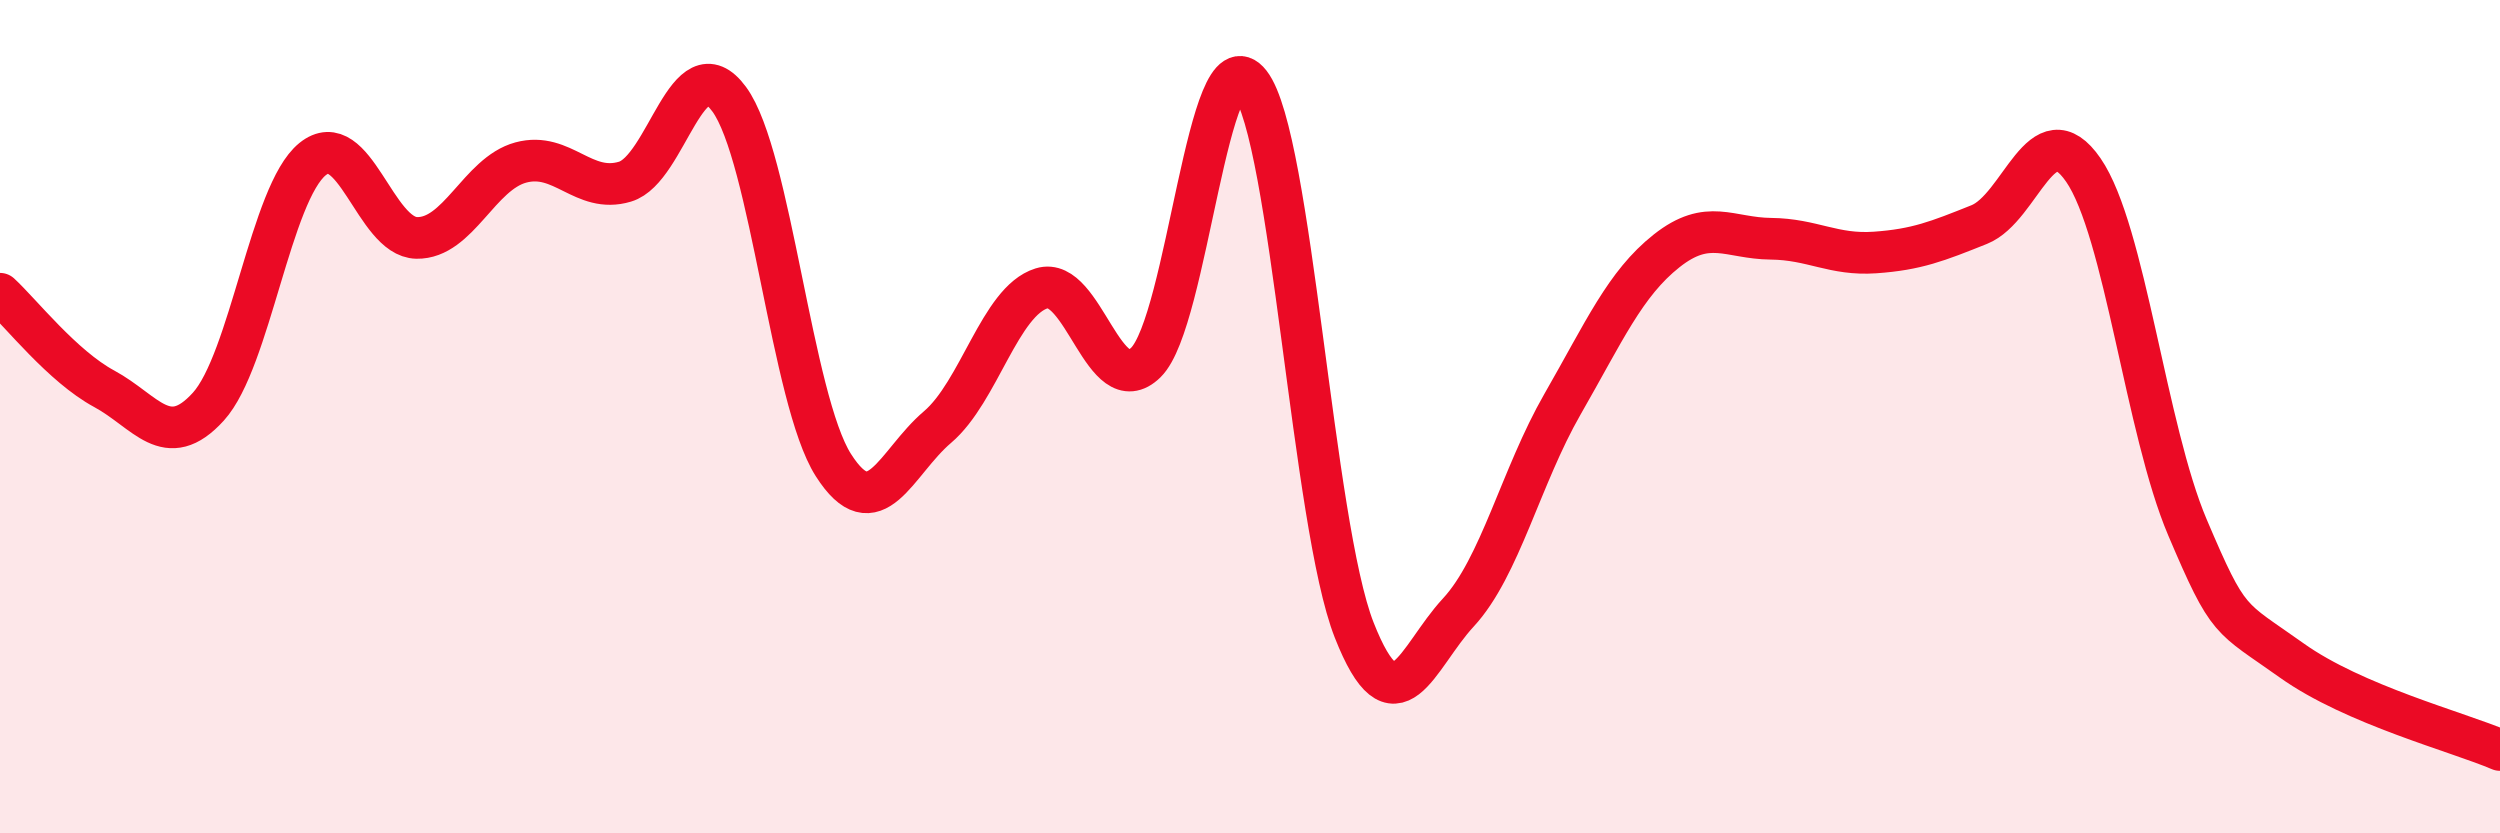 
    <svg width="60" height="20" viewBox="0 0 60 20" xmlns="http://www.w3.org/2000/svg">
      <path
        d="M 0,7.05 C 0.5,7.51 1.5,8.79 2.5,9.33 C 3.5,9.87 4,10.86 5,9.76 C 6,8.66 6.5,4.63 7.5,3.82 C 8.5,3.01 9,5.69 10,5.71 C 11,5.73 11.5,4.17 12.5,3.9 C 13.5,3.63 14,4.66 15,4.36 C 16,4.06 16.5,1.02 17.5,2.38 C 18.5,3.74 19,9.59 20,11.16 C 21,12.73 21.5,11.1 22.5,10.25 C 23.5,9.4 24,7.23 25,6.92 C 26,6.61 26.5,9.68 27.5,8.7 C 28.5,7.72 29,0.72 30,2 C 31,3.28 31.5,12.58 32.5,15.12 C 33.5,17.66 34,15.78 35,14.7 C 36,13.62 36.5,11.44 37.5,9.7 C 38.5,7.96 39,6.81 40,6.02 C 41,5.23 41.5,5.72 42.5,5.73 C 43.5,5.74 44,6.13 45,6.06 C 46,5.99 46.5,5.79 47.5,5.39 C 48.5,4.99 49,2.63 50,4.08 C 51,5.53 51.5,10.31 52.5,12.66 C 53.5,15.01 53.5,14.78 55,15.85 C 56.5,16.92 59,17.57 60,18L60 20L0 20Z"
        fill="#EB0A25"
        opacity="0.1"
        stroke-linecap="round"
        stroke-linejoin="round"
      />
      <path
        d="M 0,7.05 C 0.5,7.51 1.5,8.79 2.5,9.33 C 3.5,9.87 4,10.86 5,9.76 C 6,8.66 6.5,4.63 7.5,3.82 C 8.5,3.01 9,5.69 10,5.71 C 11,5.73 11.5,4.17 12.5,3.9 C 13.5,3.63 14,4.66 15,4.36 C 16,4.06 16.5,1.02 17.5,2.38 C 18.5,3.74 19,9.59 20,11.16 C 21,12.73 21.5,11.1 22.5,10.25 C 23.5,9.4 24,7.23 25,6.92 C 26,6.61 26.5,9.68 27.5,8.7 C 28.5,7.72 29,0.72 30,2 C 31,3.28 31.5,12.58 32.5,15.12 C 33.5,17.66 34,15.78 35,14.7 C 36,13.62 36.5,11.44 37.5,9.7 C 38.5,7.96 39,6.81 40,6.02 C 41,5.23 41.5,5.72 42.5,5.73 C 43.5,5.74 44,6.13 45,6.06 C 46,5.99 46.5,5.79 47.5,5.39 C 48.5,4.99 49,2.63 50,4.08 C 51,5.53 51.5,10.31 52.5,12.66 C 53.5,15.01 53.5,14.78 55,15.85 C 56.5,16.92 59,17.57 60,18"
        stroke="#EB0A25"
        stroke-width="1"
        fill="none"
        stroke-linecap="round"
        stroke-linejoin="round"
      />
    </svg>
  